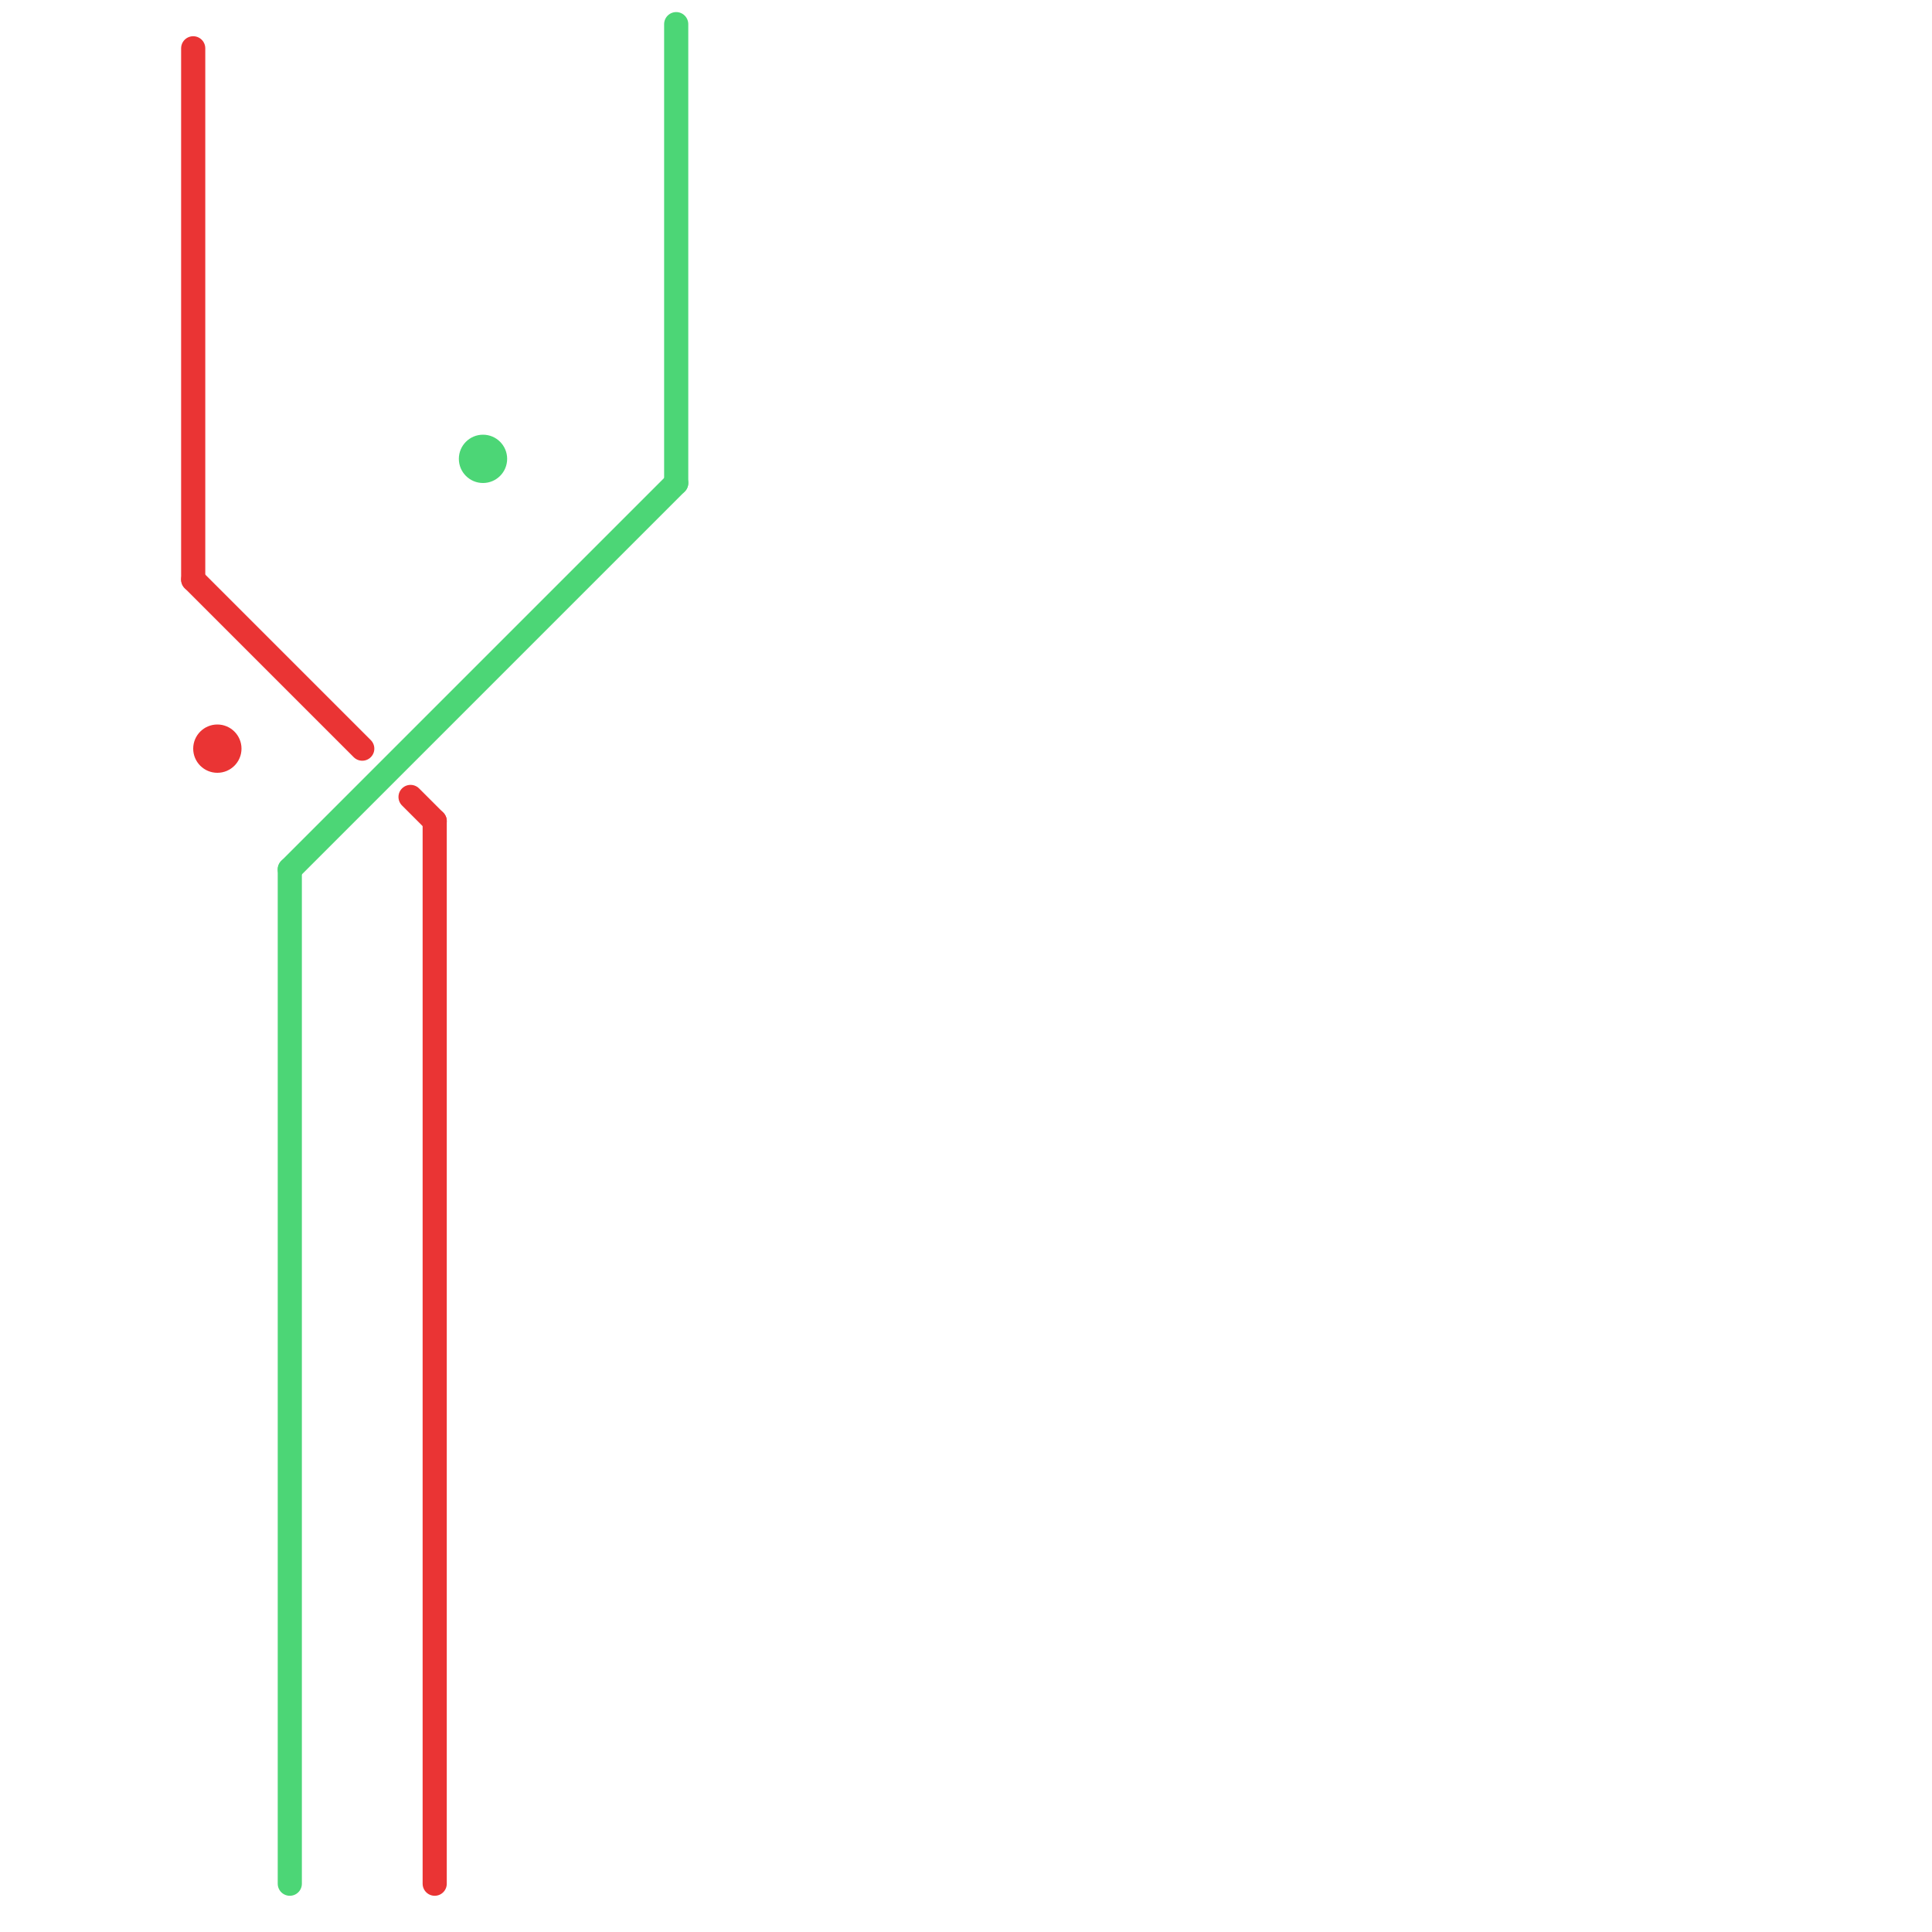 
<svg version="1.1" xmlns="http://www.w3.org/2000/svg" viewBox="0 0 80 80">
<style>text { font: 1px Helvetica; font-weight: 600; white-space: pre; dominant-baseline: central; } line { stroke-width: 1; fill: none; stroke-linecap: round; stroke-linejoin: round; } .c0 { stroke: #ea3434 } .c1 { stroke: #4cd676 }</style><defs><g id="wm-xf"><circle r="1.2" fill="#000"/><circle r="0.9" fill="#fff"/><circle r="0.6" fill="#000"/><circle r="0.3" fill="#fff"/></g><g id="wm"><circle r="0.6" fill="#000"/><circle r="0.3" fill="#fff"/></g></defs><line class="c0" x1="8" y1="2" x2="8" y2="24"/><line class="c0" x1="18" y1="34" x2="18" y2="78"/><line class="c0" x1="8" y1="24" x2="15" y2="31"/><line class="c0" x1="17" y1="33" x2="18" y2="34"/><circle cx="9" cy="31" r="1" fill="#ea3434" /><line class="c1" x1="12" y1="36" x2="12" y2="78"/><line class="c1" x1="28" y1="1" x2="28" y2="20"/><line class="c1" x1="12" y1="36" x2="28" y2="20"/><circle cx="20" cy="19" r="1" fill="#4cd676" />
</svg>
